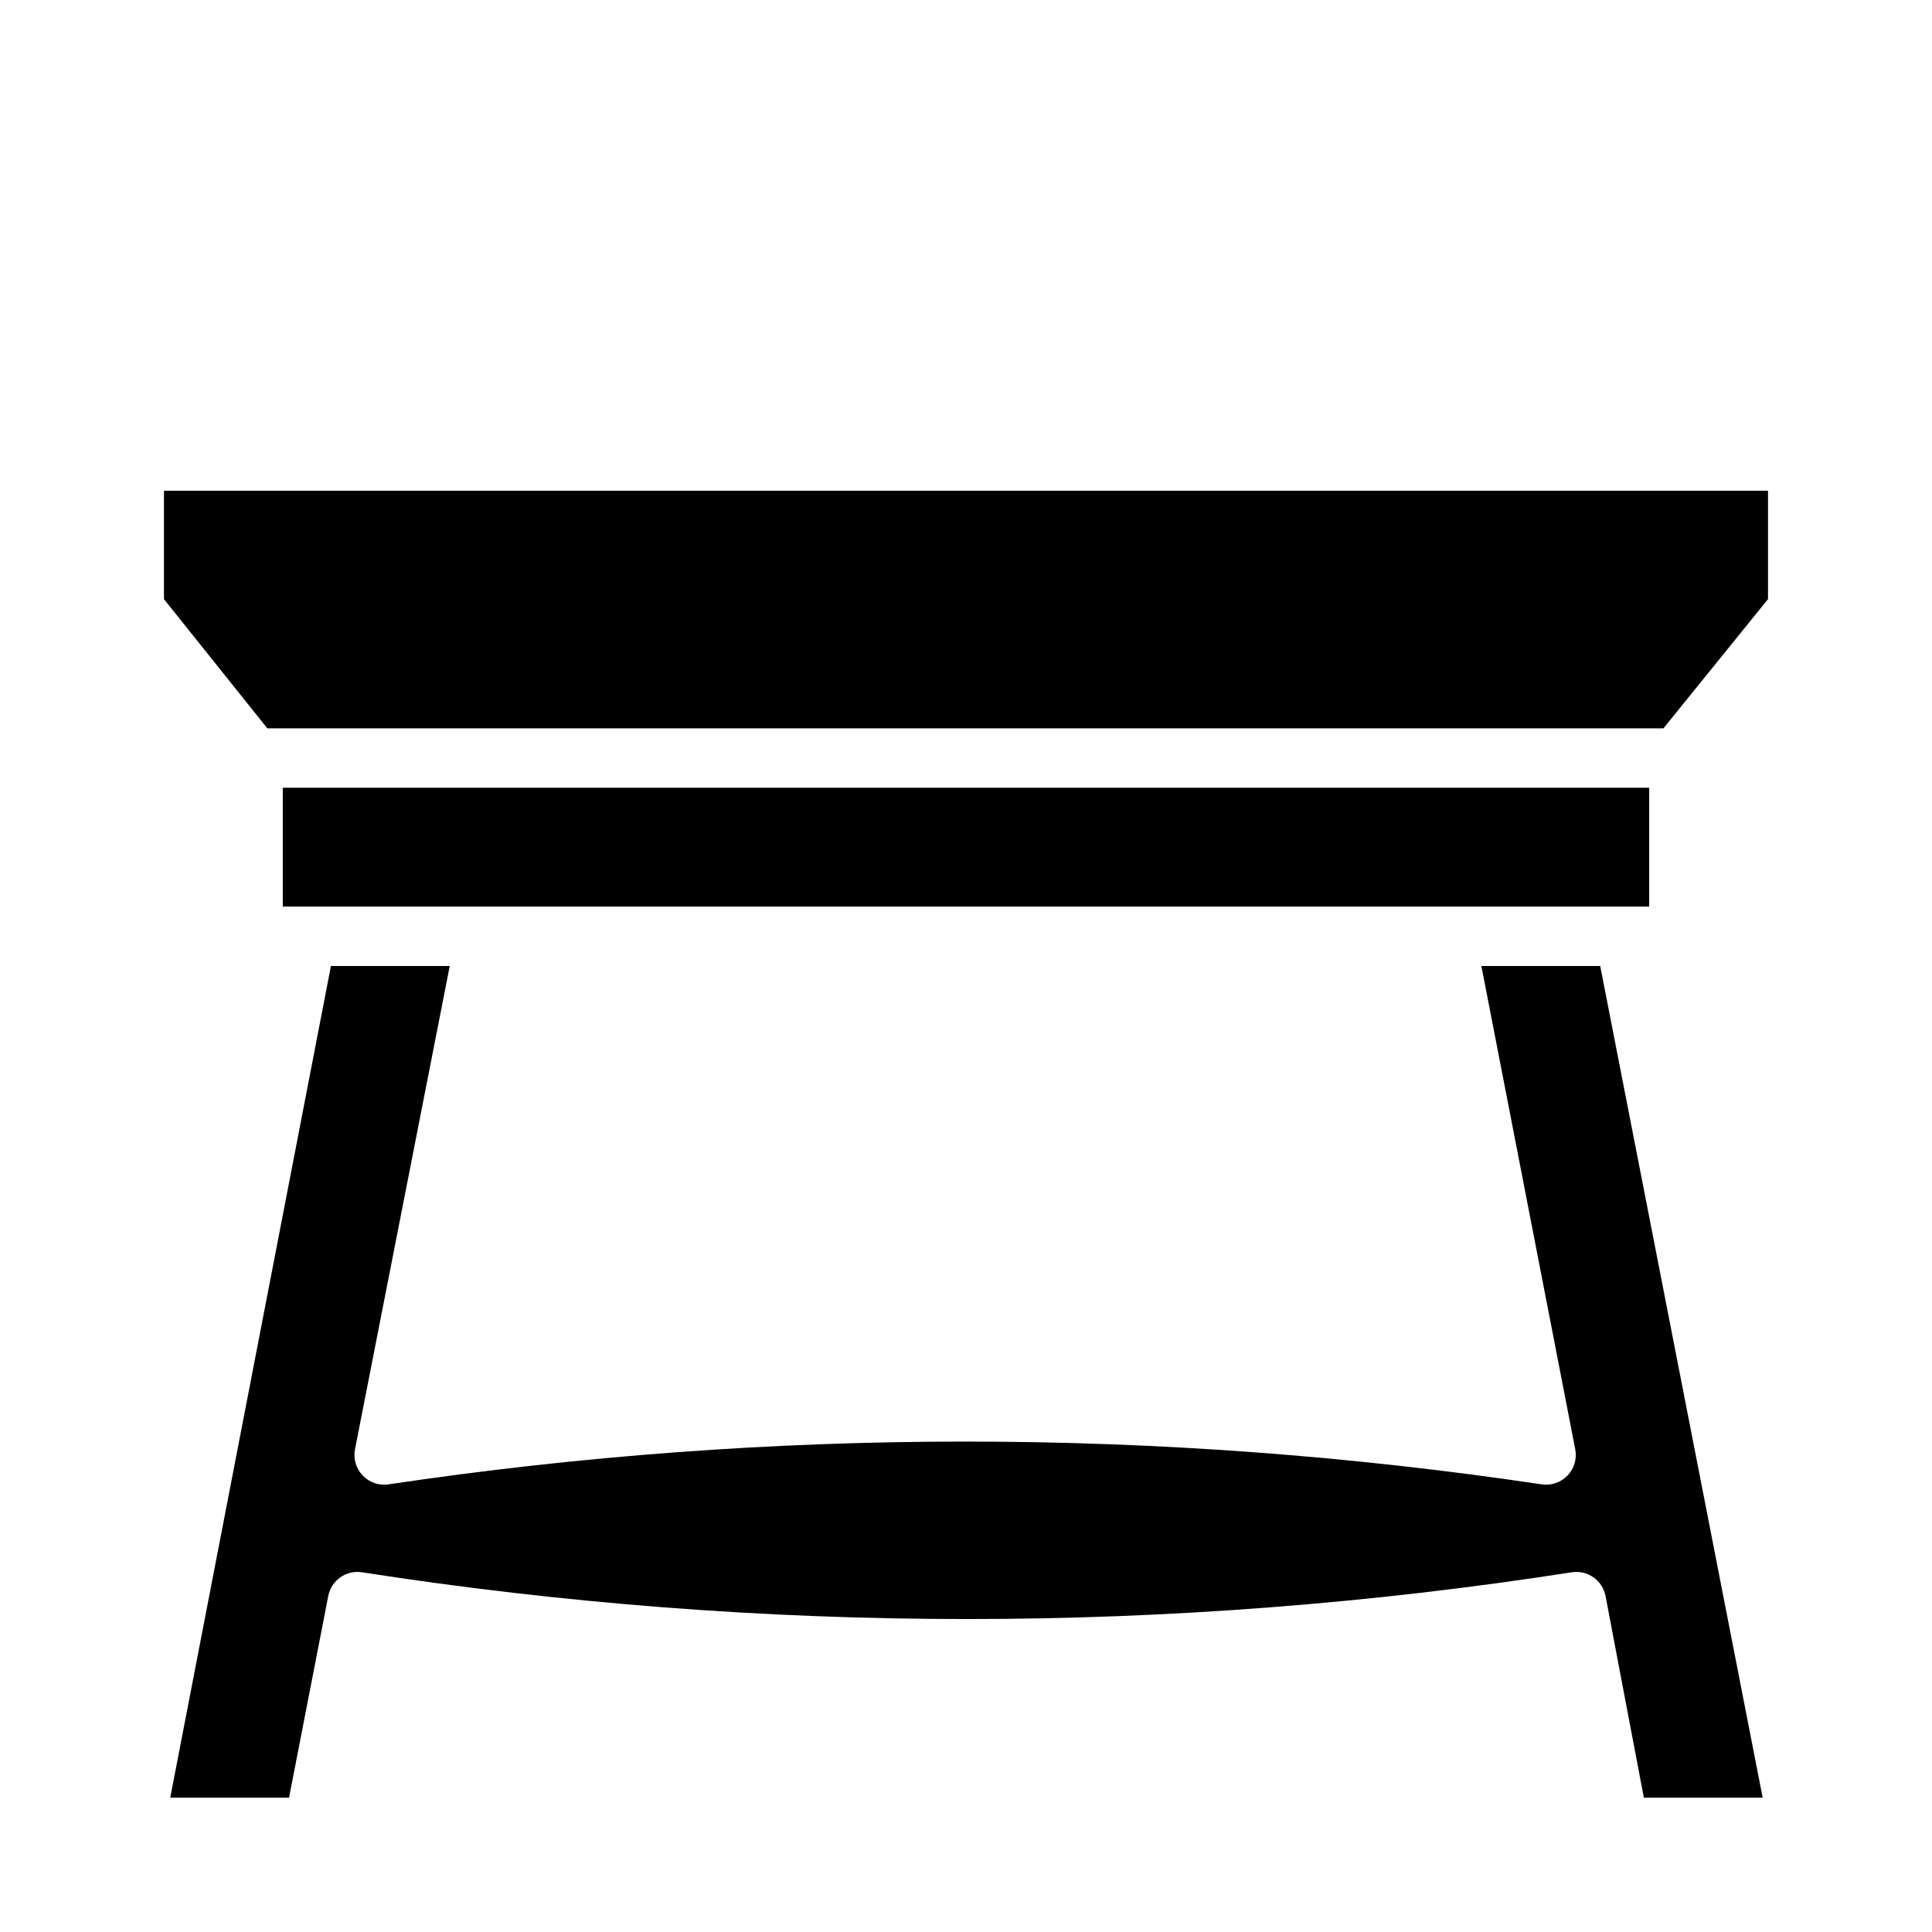 <?xml version="1.0" encoding="UTF-8"?>
<!-- Uploaded to: SVG Repo, www.svgrepo.com, Generator: SVG Repo Mixer Tools -->
<svg fill="#000000" width="800px" height="800px" version="1.1" viewBox="144 144 512 512" xmlns="http://www.w3.org/2000/svg">
 <g>
  <path d="m579.64 620.41h31.488l-43.059-220.41h-31.488l24.875 128.08c0.488 2.508-0.273 5.102-2.039 6.945-1.77 1.848-4.328 2.723-6.856 2.344-101.3-15.117-204.29-15.117-305.59 0-2.527 0.379-5.082-0.496-6.852-2.344-1.77-1.844-2.531-4.438-2.043-6.945l25.113-128.08h-31.488l-42.59 220.41h31.488l10.391-53.449c0.801-4.144 4.723-6.922 8.898-6.297 106.26 16.531 214.44 16.531 320.7 0 4.176-0.625 8.102 2.152 8.898 6.297z"/>
  <path d="m214.85 337.02h369.98l27.711-34.246v-28.73h-425.09v28.734z"/>
  <path d="m218.94 384.25h362.11v-31.488h-362.11z"/>
 </g>
</svg>